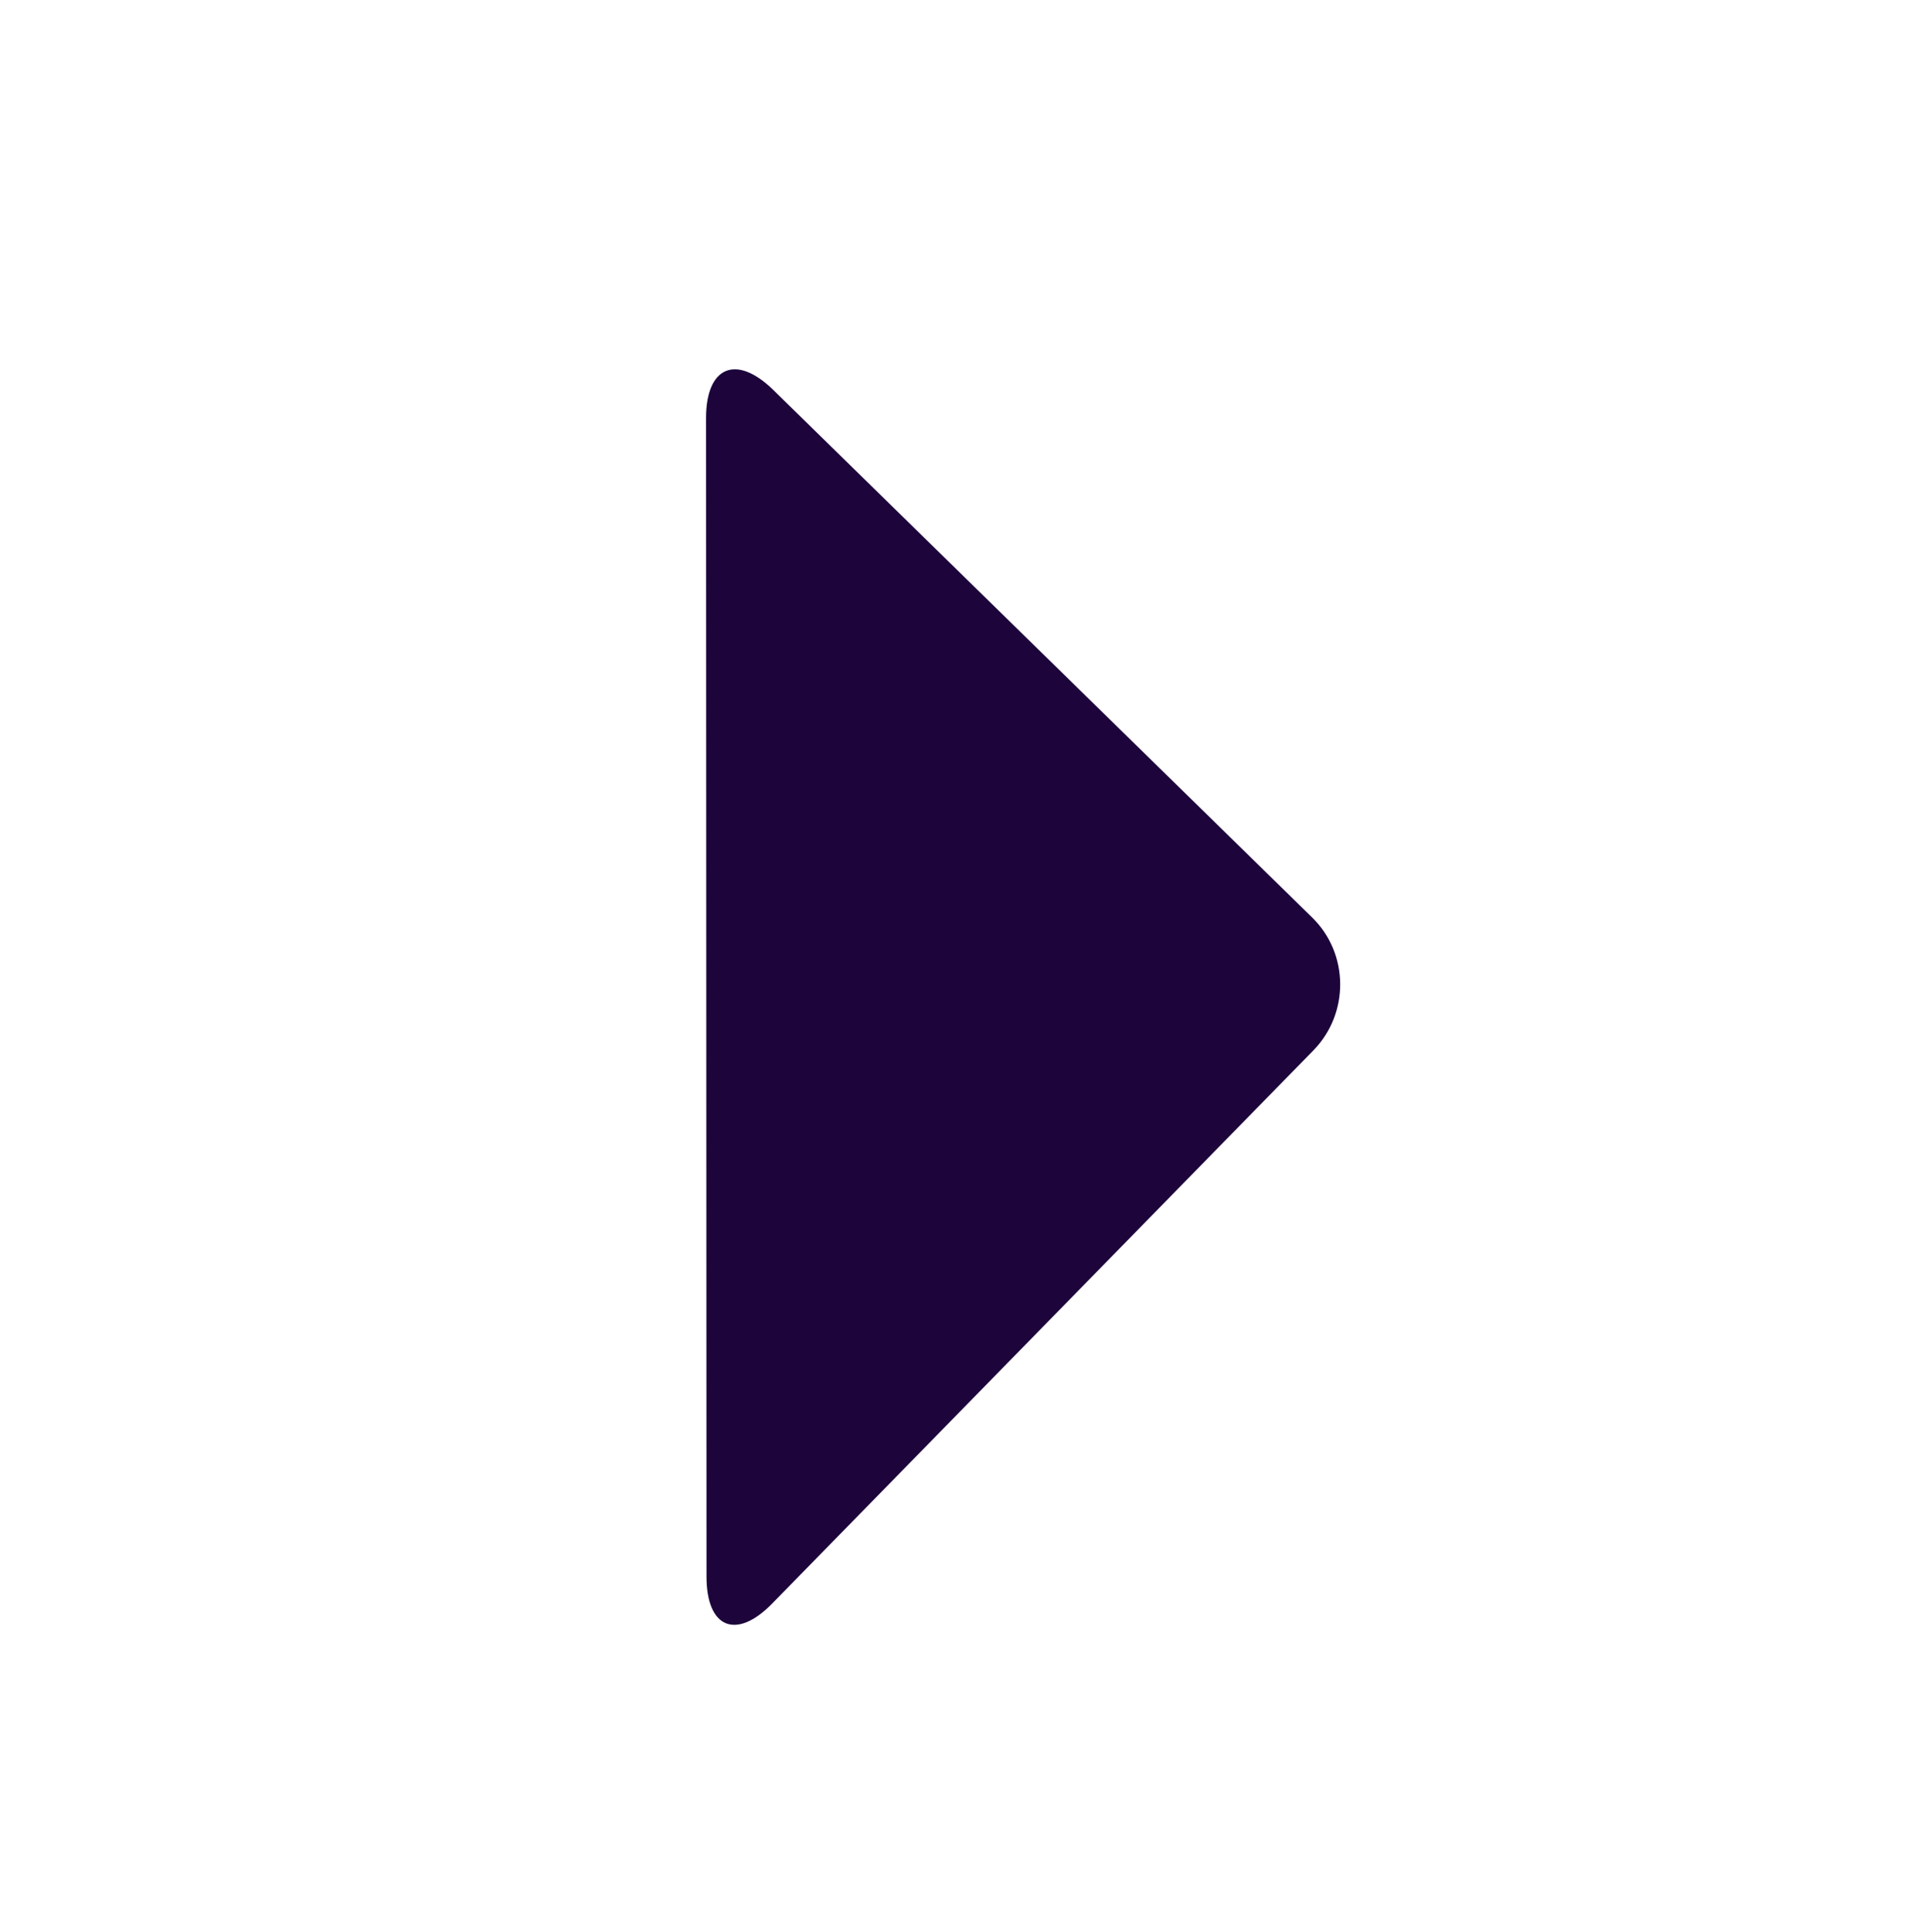 <svg xmlns="http://www.w3.org/2000/svg" xmlns:xlink="http://www.w3.org/1999/xlink" viewBox="0 0 42.31 42.32" xmlns:v="https://vecta.io/nano"><g opacity=".16"><defs><path id="A" opacity=".16" d="M-2820.36-837.45h2343.43V494.26h-2343.43z"/></defs><clipPath id="B"><use xlink:href="#A"/></clipPath><g clip-path="url(#B)" fill="#00e8d4"><path d="M-90.61 208.05L229.04-12.46c8.79-6.06 20.94-3.83 27.01 4.96h0c6.06 8.79 3.83 20.94-4.96 27.01l-319.65 220.5c-8.79 6.06-20.94 3.83-27.01-4.96h0c-6.06-8.78-3.83-20.94 4.96-27zM-300.92-33.67L18.72-254.18c8.79-6.06 20.94-3.83 27.01 4.96h0c6.06 8.79 3.83 20.94-4.96 27.01L-278.87-1.71c-8.79 6.06-20.94 3.83-27.01-4.96h0c-6.06-8.78-3.83-20.94 4.96-27zM-67.29-.72L3.54-49.59c8.79-6.06 20.94-3.83 27.01 4.96h0c6.06 8.79 3.83 20.94-4.96 27.01l-70.84 48.87c-8.79 6.06-20.94 3.83-27.01-4.96h0c-6.06-8.79-3.82-20.95 4.97-27.01z"/></g></g><path fill="#1d053c" d="M16.92 35.13c-.79.81-1.44.54-1.44-.59l-.01-25.38c0-1.13.66-1.41 1.47-.62L28.75 20.1c.81.79.82 2.1.03 2.91L16.92 35.13z"/></svg>